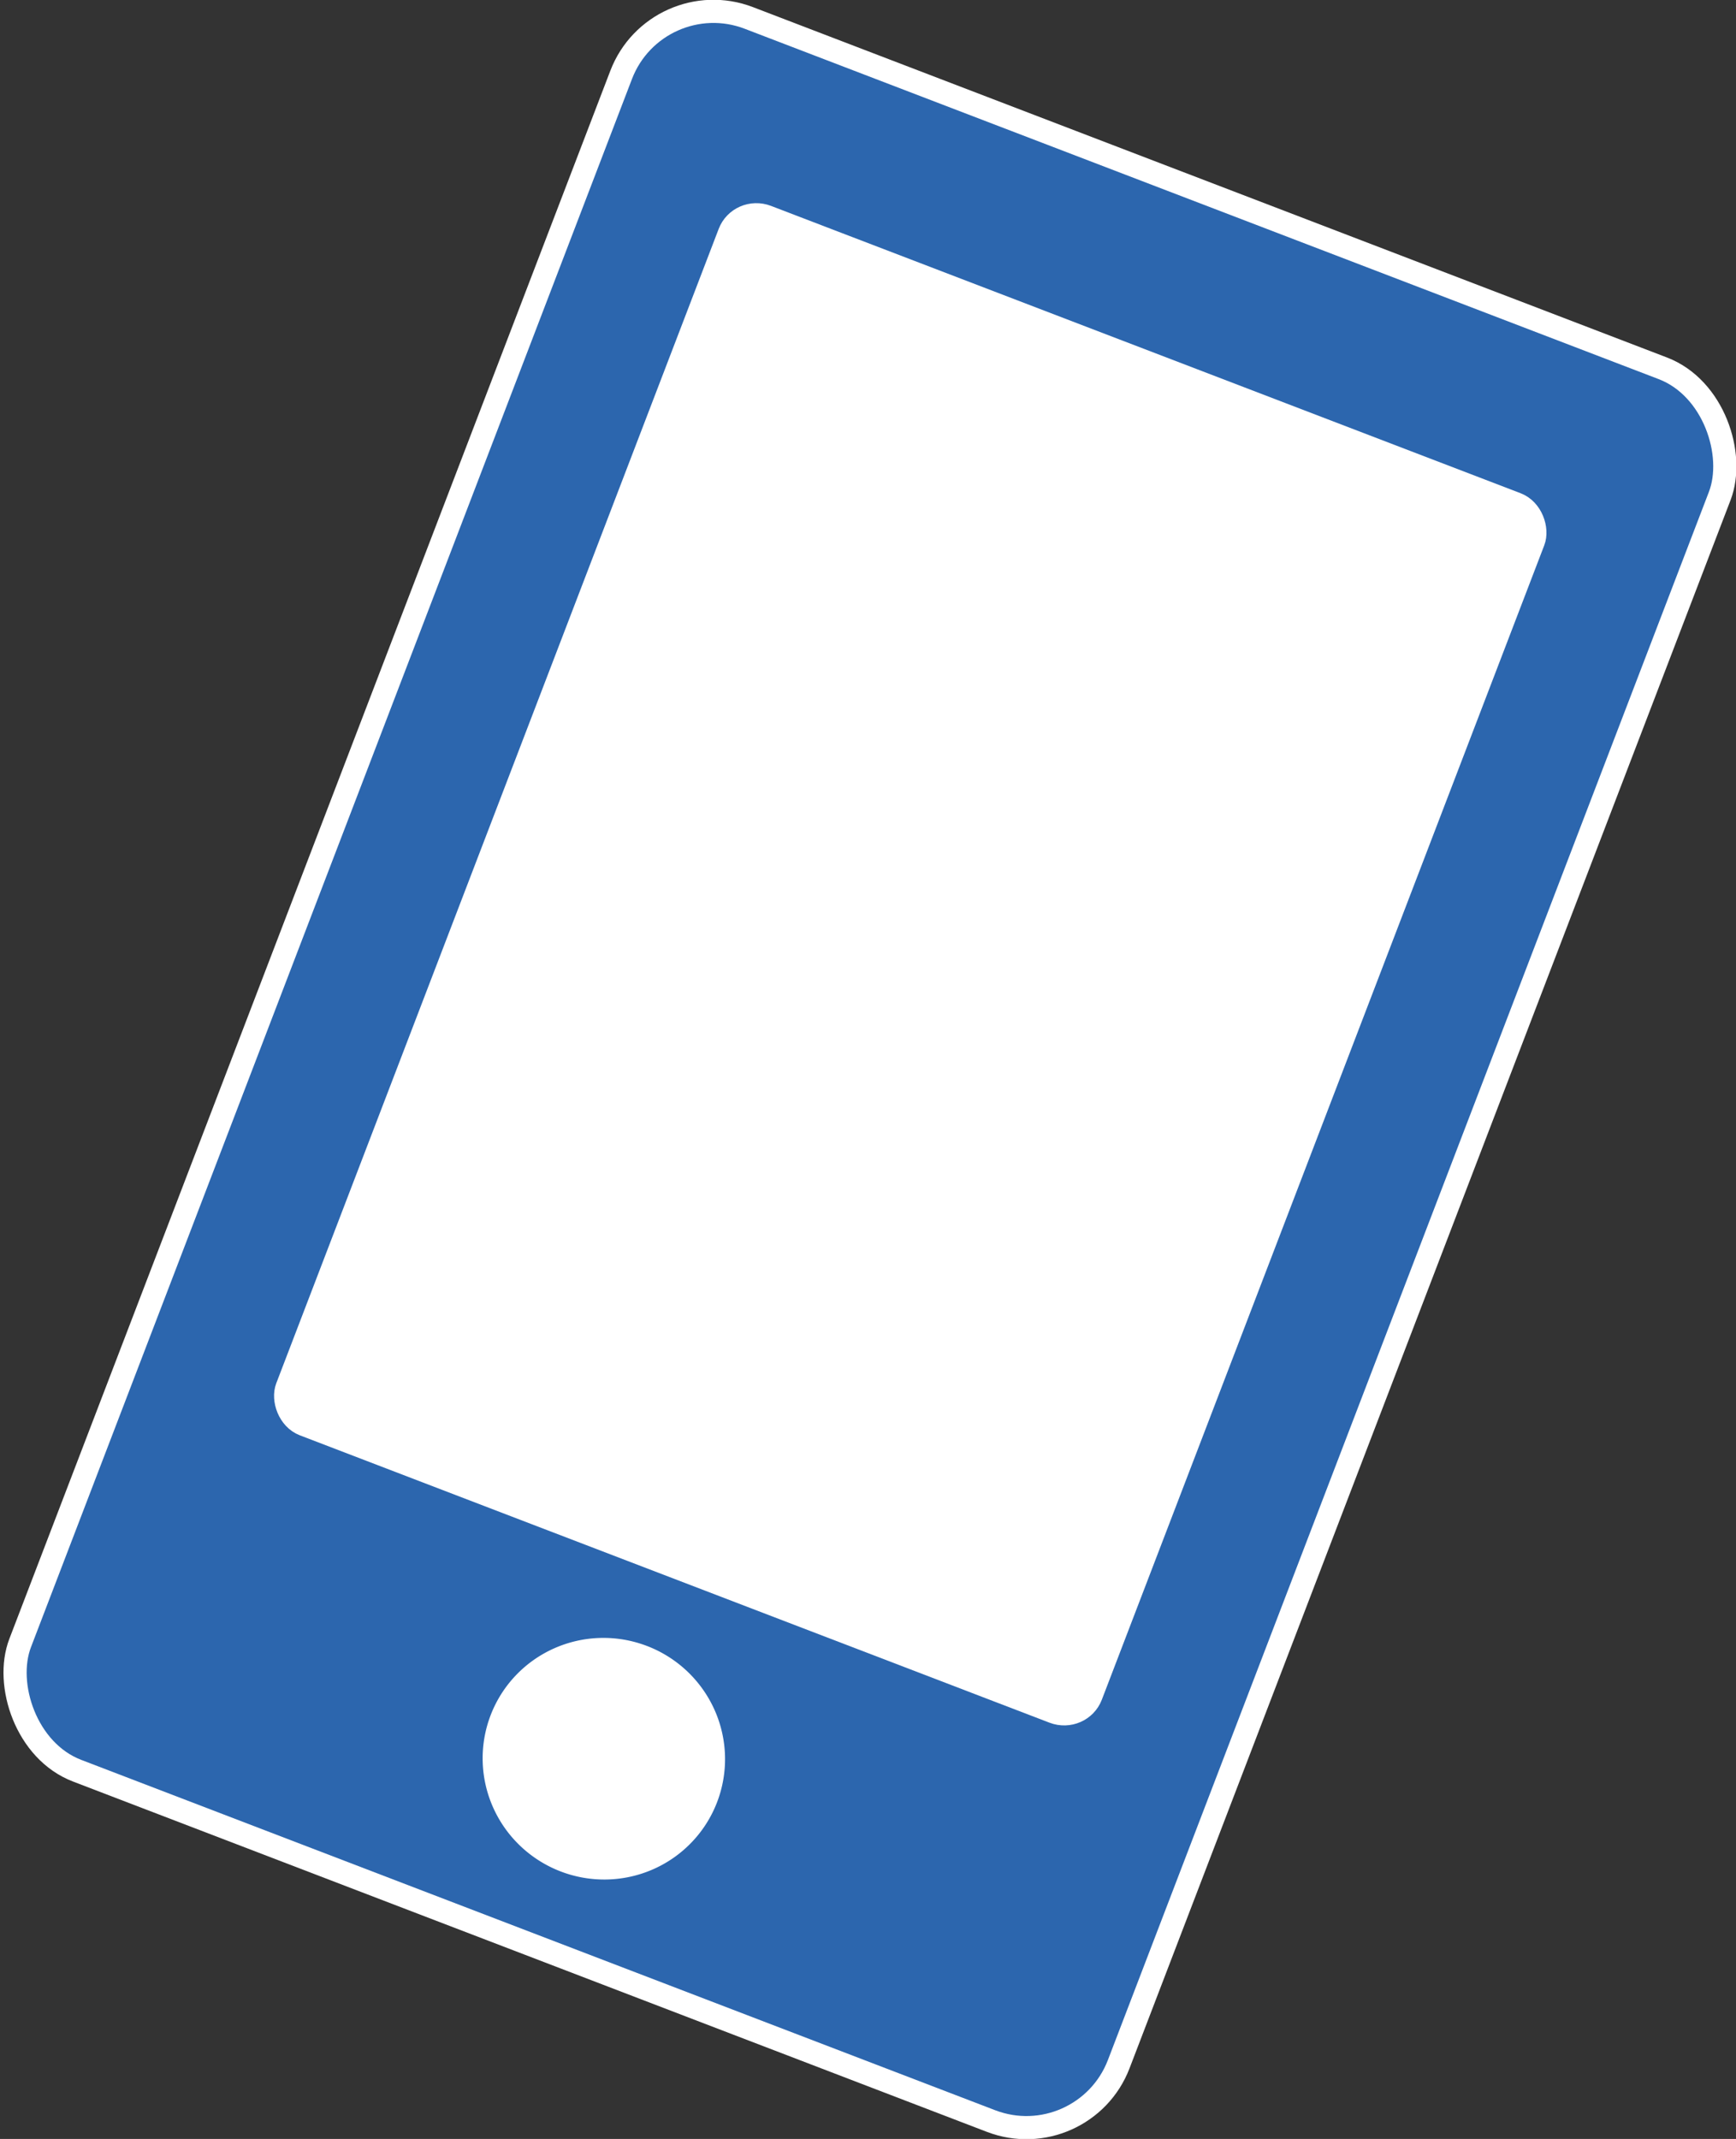 <?xml version="1.0" encoding="UTF-8" standalone="no"?>
<!-- Created with Inkscape (http://www.inkscape.org/) -->

<svg
   width="281.122"
   height="346.337"
   id="svg4079"
   version="1.1"
   inkscape:version="1.2 (dc2aedaf03, 2022-05-15)"
   sodipodi:docname="mobile_blue.svg"
   xmlns:inkscape="http://www.inkscape.org/namespaces/inkscape"
   xmlns:sodipodi="http://sodipodi.sourceforge.net/DTD/sodipodi-0.dtd"
   xmlns="http://www.w3.org/2000/svg"
   xmlns:svg="http://www.w3.org/2000/svg"
   xmlns:rdf="http://www.w3.org/1999/02/22-rdf-syntax-ns#"
   xmlns:cc="http://creativecommons.org/ns#"
   xmlns:dc="http://purl.org/dc/elements/1.1/">
  <rect width="100%" height="100%" fill="#333333" stroke="none"/>
  <defs
     id="defs4081" />
  <sodipodi:namedview
     id="base"
     pagecolor="#ffffff"
     bordercolor="#666666"
     borderopacity="1.0"
     inkscape:pageopacity="0.0"
     inkscape:pageshadow="2"
     inkscape:zoom="0.7"
     inkscape:cx="-70.714286"
     inkscape:cy="185.71429"
     inkscape:document-units="px"
     inkscape:current-layer="layer1"
     showgrid="false"
     fit-margin-top="0"
     fit-margin-left="0"
     fit-margin-right="0"
     fit-margin-bottom="0"
     inkscape:window-width="1158"
     inkscape:window-height="845"
     inkscape:window-x="88"
     inkscape:window-y="116"
     inkscape:window-maximized="0"
     inkscape:showpageshadow="2"
     inkscape:pagecheckerboard="0"
     inkscape:deskcolor="#d1d1d1" />
  <g
     inkscape:label="Calque 1"
     inkscape:groupmode="layer"
     id="layer1"
     transform="translate(-105.164,-356.35)">
    <rect
       style="fill:#2c66ae;fill-rule:evenodd;stroke:#ffffff;stroke-width:3.75;stroke-linecap:butt;stroke-linejoin:miter;stroke-miterlimit:4;stroke-opacity:1;stroke-dasharray:none;fill-opacity:1"
       id="rect2985-4-1-1"
       width="190.47"
       height="303.856"
       x="323.917"
       y="254.351"
       rx="16"
       ry="16"
       transform="matrix(0.934,0.358,-0.358,0.934,0,0)" />
    <rect
       style="fill:#ffffff;fill-rule:evenodd;stroke:#ffffff;stroke-width:3.75;stroke-linecap:butt;stroke-linejoin:miter;stroke-miterlimit:4;stroke-opacity:1;stroke-dasharray:none"
       id="rect2985-1-0-1-6"
       width="139.383"
       height="209.383"
       x="349.46"
       y="283.349"
       rx="4.704"
       ry="4.626"
       transform="matrix(0.934,0.358,-0.358,0.934,0,0)" />
    <path
       sodipodi:type="arc"
       style="fill:#ffffff;stroke:#ffffff;stroke-width:4.761;stroke-miterlimit:4;stroke-opacity:1;stroke-dasharray:none"
       id="path3048-9-5-8"
       sodipodi:cx="231"
       sodipodi:cy="523.36218"
       sodipodi:rx="22"
       sodipodi:ry="23"
       d="m 253,523.362 a 22,23 0 0 1 -22,23 22,23 0 0 1 -22,-23 22,23 0 0 1 22,-23 22,23 0 0 1 22,23 z"
       transform="matrix(0.752,0.289,-0.276,0.719,173.685,198.062)" />
  </g>
</svg>

